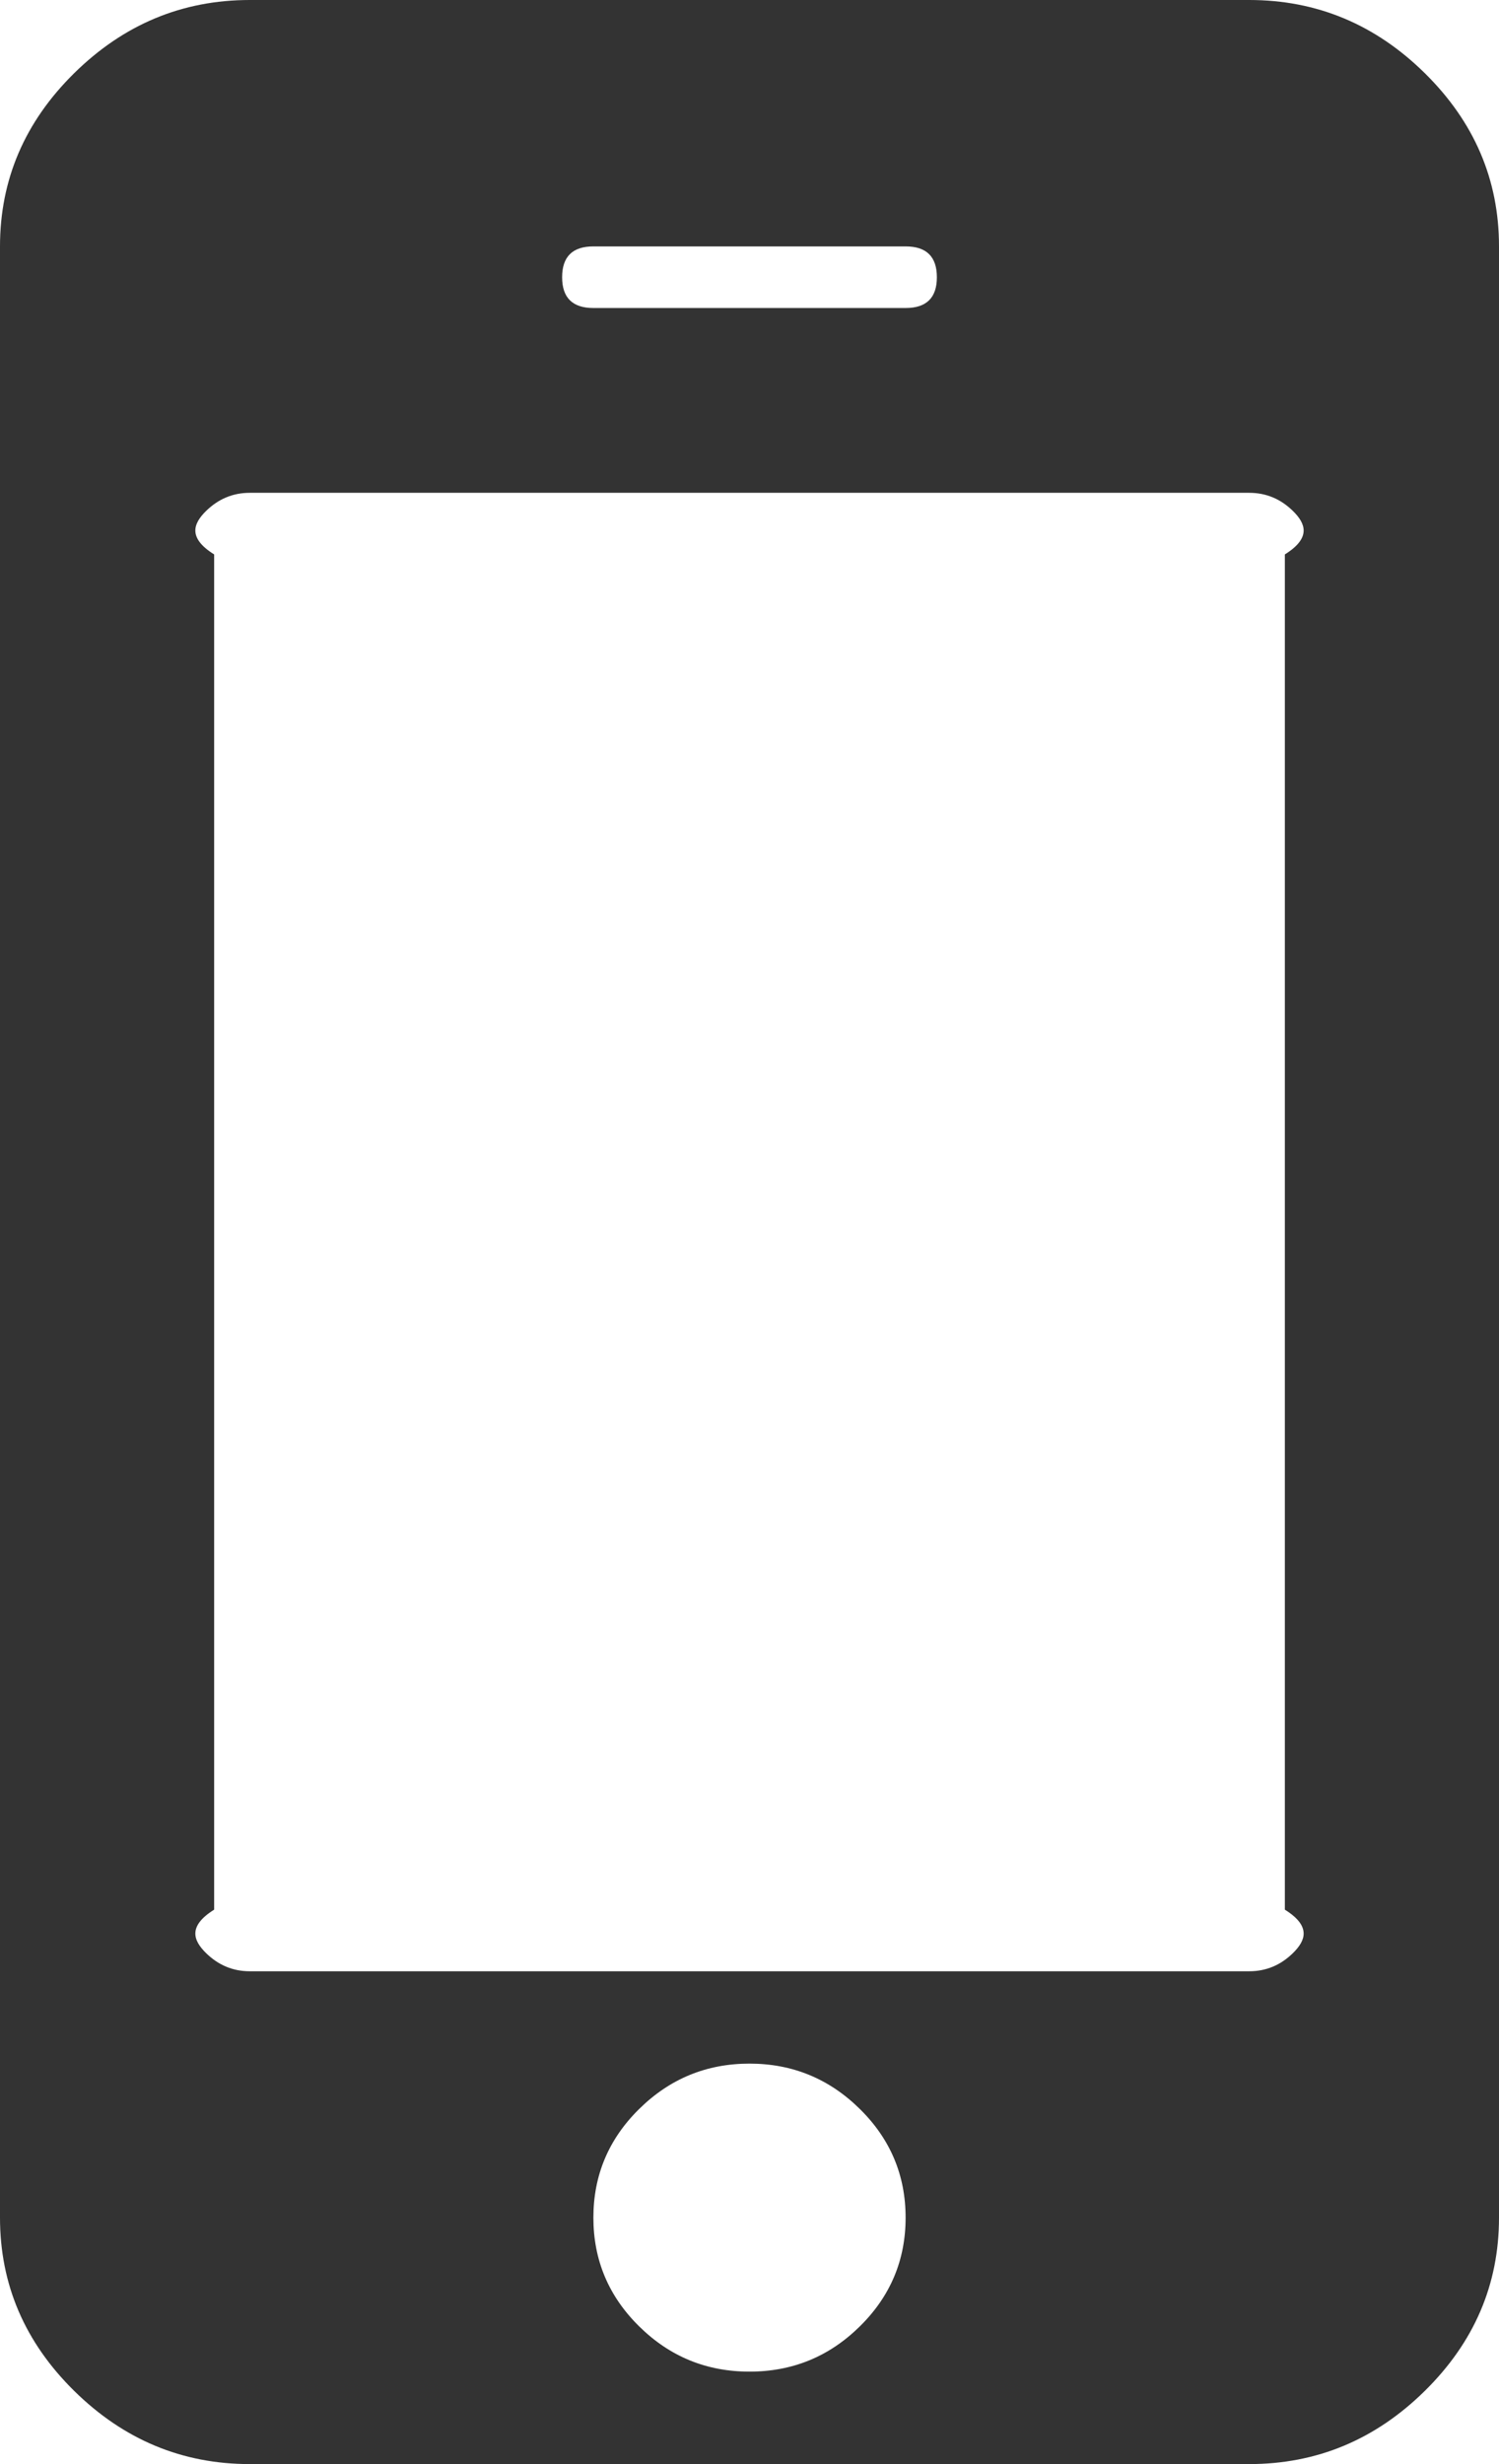 ﻿<?xml version="1.0" encoding="utf-8"?>
<svg version="1.1" xmlns:xlink="http://www.w3.org/1999/xlink" width="14px" height="23px" xmlns="http://www.w3.org/2000/svg">
  <defs>
    <pattern id="BGPattern" patternUnits="userSpaceOnUse" alignment="0 0" imageRepeat="None" />
    <mask fill="white" id="Clip630">
      <path d="M 8.03 21.715  C 8.316 21.434  8.458 21.095  8.458 20.7  C 8.458 20.305  8.316 19.966  8.03 19.685  C 7.744 19.403  7.401 19.262  7 19.262  C 6.599 19.262  6.256 19.403  5.97 19.685  C 5.684 19.966  5.542 20.305  5.542 20.7  C 5.542 21.095  5.684 21.434  5.97 21.715  C 6.256 21.997  6.599 22.137  7 22.137  C 7.401 22.137  7.744 21.997  8.03 21.715  Z M 12.077 18.229  C 12.192 18.115  12.25 17.981  12 17.825  L 12 5.175  C 12.25 5.019  12.192 4.885  12.077 4.771  C 11.961 4.657  11.825 4.6  11.667 4.6  L 2.333 4.6  C 2.175 4.6  2.039 4.657  1.923 4.771  C 1.808 4.885  1.75 5.019  2 5.175  L 2 17.825  C 1.75 17.981  1.808 18.115  1.923 18.229  C 2.039 18.343  2.175 18.4  2.333 18.4  L 11.667 18.4  C 11.825 18.4  11.961 18.343  12.077 18.229  Z M 8.458 2.875  C 8.653 2.875  8.75 2.779  8.75 2.588  C 8.75 2.396  8.653 2.3  8.458 2.3  L 5.542 2.3  C 5.347 2.3  5.25 2.396  5.25 2.588  C 5.25 2.779  5.347 2.875  5.542 2.875  L 8.458 2.875  Z M 13.307 0.683  C 13.769 1.138  14 1.677  14 2.3  L 14 20.7  C 14 21.323  13.769 21.862  13.307 22.317  C 12.845 22.772  12.299 23  11.667 23  L 2.333 23  C 1.701 23  1.155 22.772  0.693 22.317  C 0.231 21.862  0 21.323  0 20.7  L 0 2.3  C 0 1.677  0.231 1.138  0.693 0.683  C 1.155 0.228  1.701 0  2.333 0  L 11.667 0  C 12.299 0  12.845 0.228  13.307 0.683  Z " fill-rule="evenodd" />
    </mask>
  </defs>
  <g transform="matrix(1 0 0 1 -461 -2816 )">
    <path d="M 8.03 21.715  C 8.316 21.434  8.458 21.095  8.458 20.7  C 8.458 20.305  8.316 19.966  8.03 19.685  C 7.744 19.403  7.401 19.262  7 19.262  C 6.599 19.262  6.256 19.403  5.97 19.685  C 5.684 19.966  5.542 20.305  5.542 20.7  C 5.542 21.095  5.684 21.434  5.97 21.715  C 6.256 21.997  6.599 22.137  7 22.137  C 7.401 22.137  7.744 21.997  8.03 21.715  Z M 12.077 18.229  C 12.192 18.115  12.25 17.981  12 17.825  L 12 5.175  C 12.25 5.019  12.192 4.885  12.077 4.771  C 11.961 4.657  11.825 4.6  11.667 4.6  L 2.333 4.6  C 2.175 4.6  2.039 4.657  1.923 4.771  C 1.808 4.885  1.75 5.019  2 5.175  L 2 17.825  C 1.75 17.981  1.808 18.115  1.923 18.229  C 2.039 18.343  2.175 18.4  2.333 18.4  L 11.667 18.4  C 11.825 18.4  11.961 18.343  12.077 18.229  Z M 8.458 2.875  C 8.653 2.875  8.75 2.779  8.75 2.588  C 8.75 2.396  8.653 2.3  8.458 2.3  L 5.542 2.3  C 5.347 2.3  5.25 2.396  5.25 2.588  C 5.25 2.779  5.347 2.875  5.542 2.875  L 8.458 2.875  Z M 13.307 0.683  C 13.769 1.138  14 1.677  14 2.3  L 14 20.7  C 14 21.323  13.769 21.862  13.307 22.317  C 12.845 22.772  12.299 23  11.667 23  L 2.333 23  C 1.701 23  1.155 22.772  0.693 22.317  C 0.231 21.862  0 21.323  0 20.7  L 0 2.3  C 0 1.677  0.231 1.138  0.693 0.683  C 1.155 0.228  1.701 0  2.333 0  L 11.667 0  C 12.299 0  12.845 0.228  13.307 0.683  Z " fill-rule="nonzero" fill="rgba(51, 51, 51, 1)" stroke="none" transform="matrix(1 0 0 1 461 2816 )" class="fill" />
    <path d="M 8.03 21.715  C 8.316 21.434  8.458 21.095  8.458 20.7  C 8.458 20.305  8.316 19.966  8.03 19.685  C 7.744 19.403  7.401 19.262  7 19.262  C 6.599 19.262  6.256 19.403  5.97 19.685  C 5.684 19.966  5.542 20.305  5.542 20.7  C 5.542 21.095  5.684 21.434  5.97 21.715  C 6.256 21.997  6.599 22.137  7 22.137  C 7.401 22.137  7.744 21.997  8.03 21.715  Z " stroke-width="0" stroke-dasharray="0" stroke="rgba(255, 255, 255, 0)" fill="none" transform="matrix(1 0 0 1 461 2816 )" class="stroke" mask="url(#Clip630)" />
    <path d="M 12.077 18.229  C 12.192 18.115  12.25 17.981  12 17.825  L 12 5.175  C 12.25 5.019  12.192 4.885  12.077 4.771  C 11.961 4.657  11.825 4.6  11.667 4.6  L 2.333 4.6  C 2.175 4.6  2.039 4.657  1.923 4.771  C 1.808 4.885  1.75 5.019  2 5.175  L 2 17.825  C 1.75 17.981  1.808 18.115  1.923 18.229  C 2.039 18.343  2.175 18.4  2.333 18.4  L 11.667 18.4  C 11.825 18.4  11.961 18.343  12.077 18.229  Z " stroke-width="0" stroke-dasharray="0" stroke="rgba(255, 255, 255, 0)" fill="none" transform="matrix(1 0 0 1 461 2816 )" class="stroke" mask="url(#Clip630)" />
    <path d="M 8.458 2.875  C 8.653 2.875  8.75 2.779  8.75 2.588  C 8.75 2.396  8.653 2.3  8.458 2.3  L 5.542 2.3  C 5.347 2.3  5.25 2.396  5.25 2.588  C 5.25 2.779  5.347 2.875  5.542 2.875  L 8.458 2.875  Z " stroke-width="0" stroke-dasharray="0" stroke="rgba(255, 255, 255, 0)" fill="none" transform="matrix(1 0 0 1 461 2816 )" class="stroke" mask="url(#Clip630)" />
    <path d="M 13.307 0.683  C 13.769 1.138  14 1.677  14 2.3  L 14 20.7  C 14 21.323  13.769 21.862  13.307 22.317  C 12.845 22.772  12.299 23  11.667 23  L 2.333 23  C 1.701 23  1.155 22.772  0.693 22.317  C 0.231 21.862  0 21.323  0 20.7  L 0 2.3  C 0 1.677  0.231 1.138  0.693 0.683  C 1.155 0.228  1.701 0  2.333 0  L 11.667 0  C 12.299 0  12.845 0.228  13.307 0.683  Z " stroke-width="0" stroke-dasharray="0" stroke="rgba(255, 255, 255, 0)" fill="none" transform="matrix(1 0 0 1 461 2816 )" class="stroke" mask="url(#Clip630)" />
  </g>
</svg>